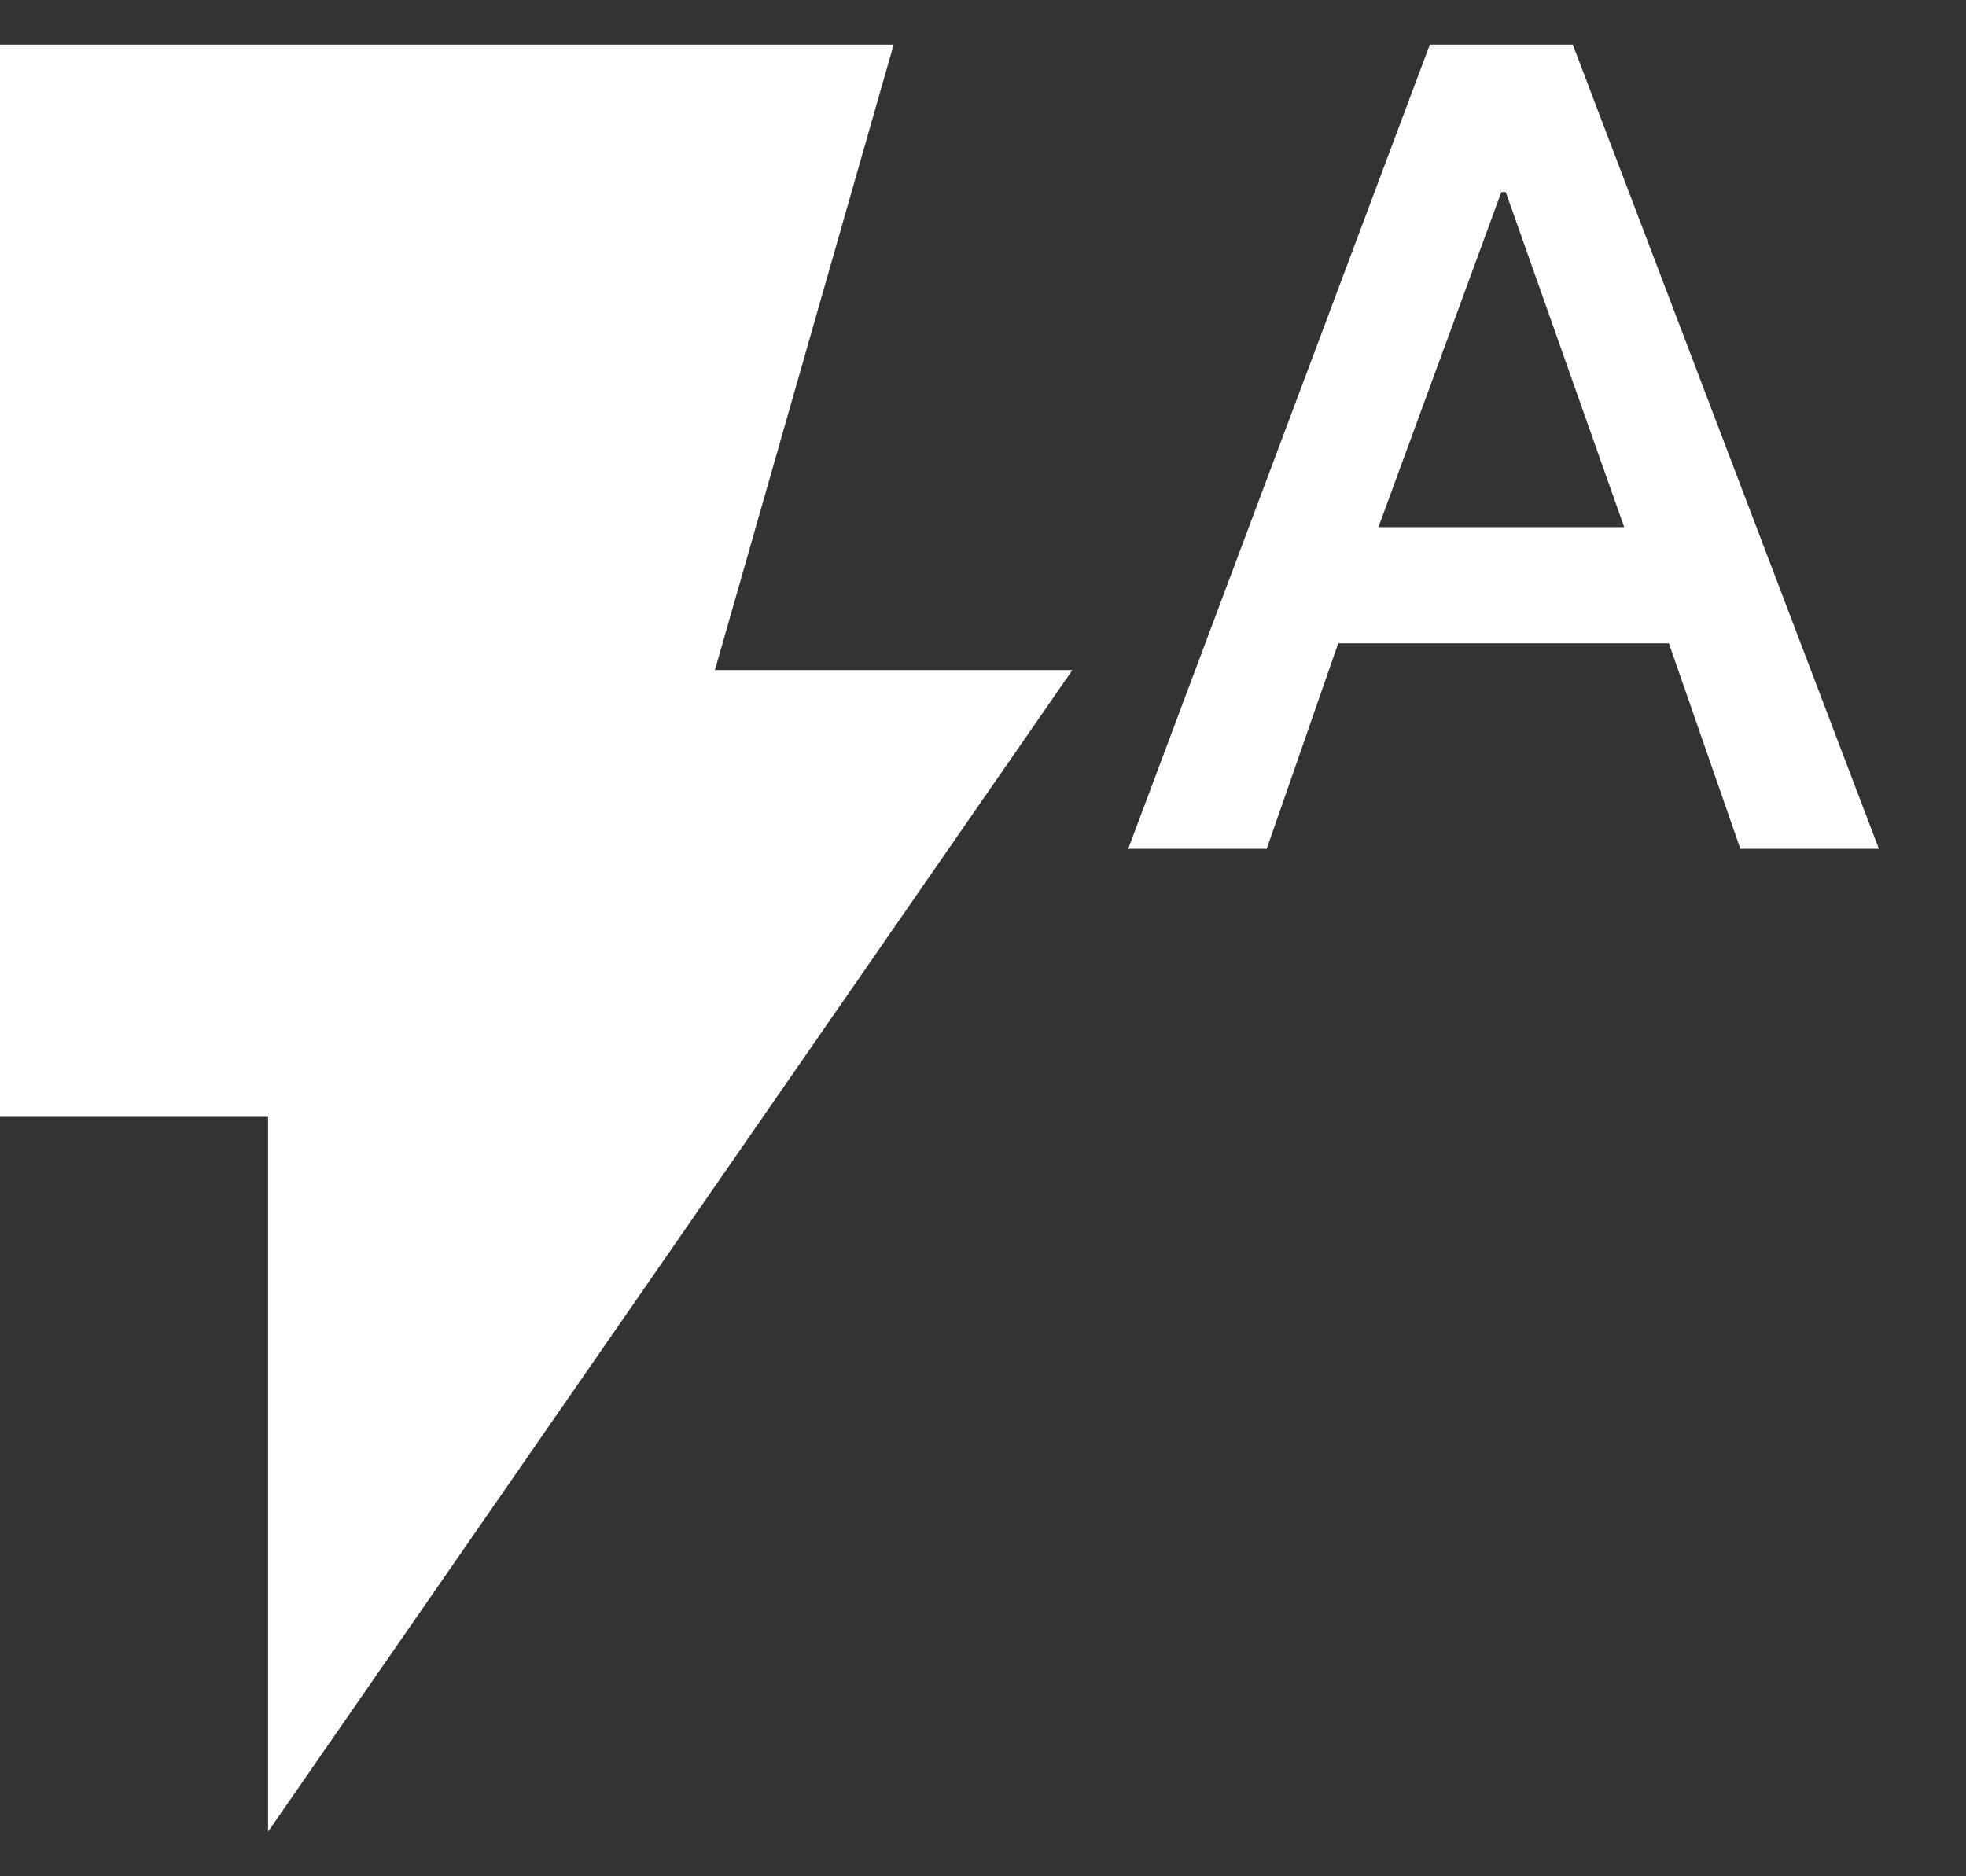 <svg width="22" height="21" viewBox="0 0 22 21" fill="none" xmlns="http://www.w3.org/2000/svg">
<rect x="0" y="0" width="22" height="21" fill="#333333" stroke="none"/>
<path d="M3 20.5V12.5H0V0.5H10L8 7.5H12L3 20.5ZM12.625 9.5L16 0.5H17.6L21.025 9.5H19.475L18.675 7.2H14.975L14.175 9.5H12.625ZM15.425 5.9H18.175L16.85 2.15H16.8L15.425 5.9Z" fill="white"/>
</svg>
